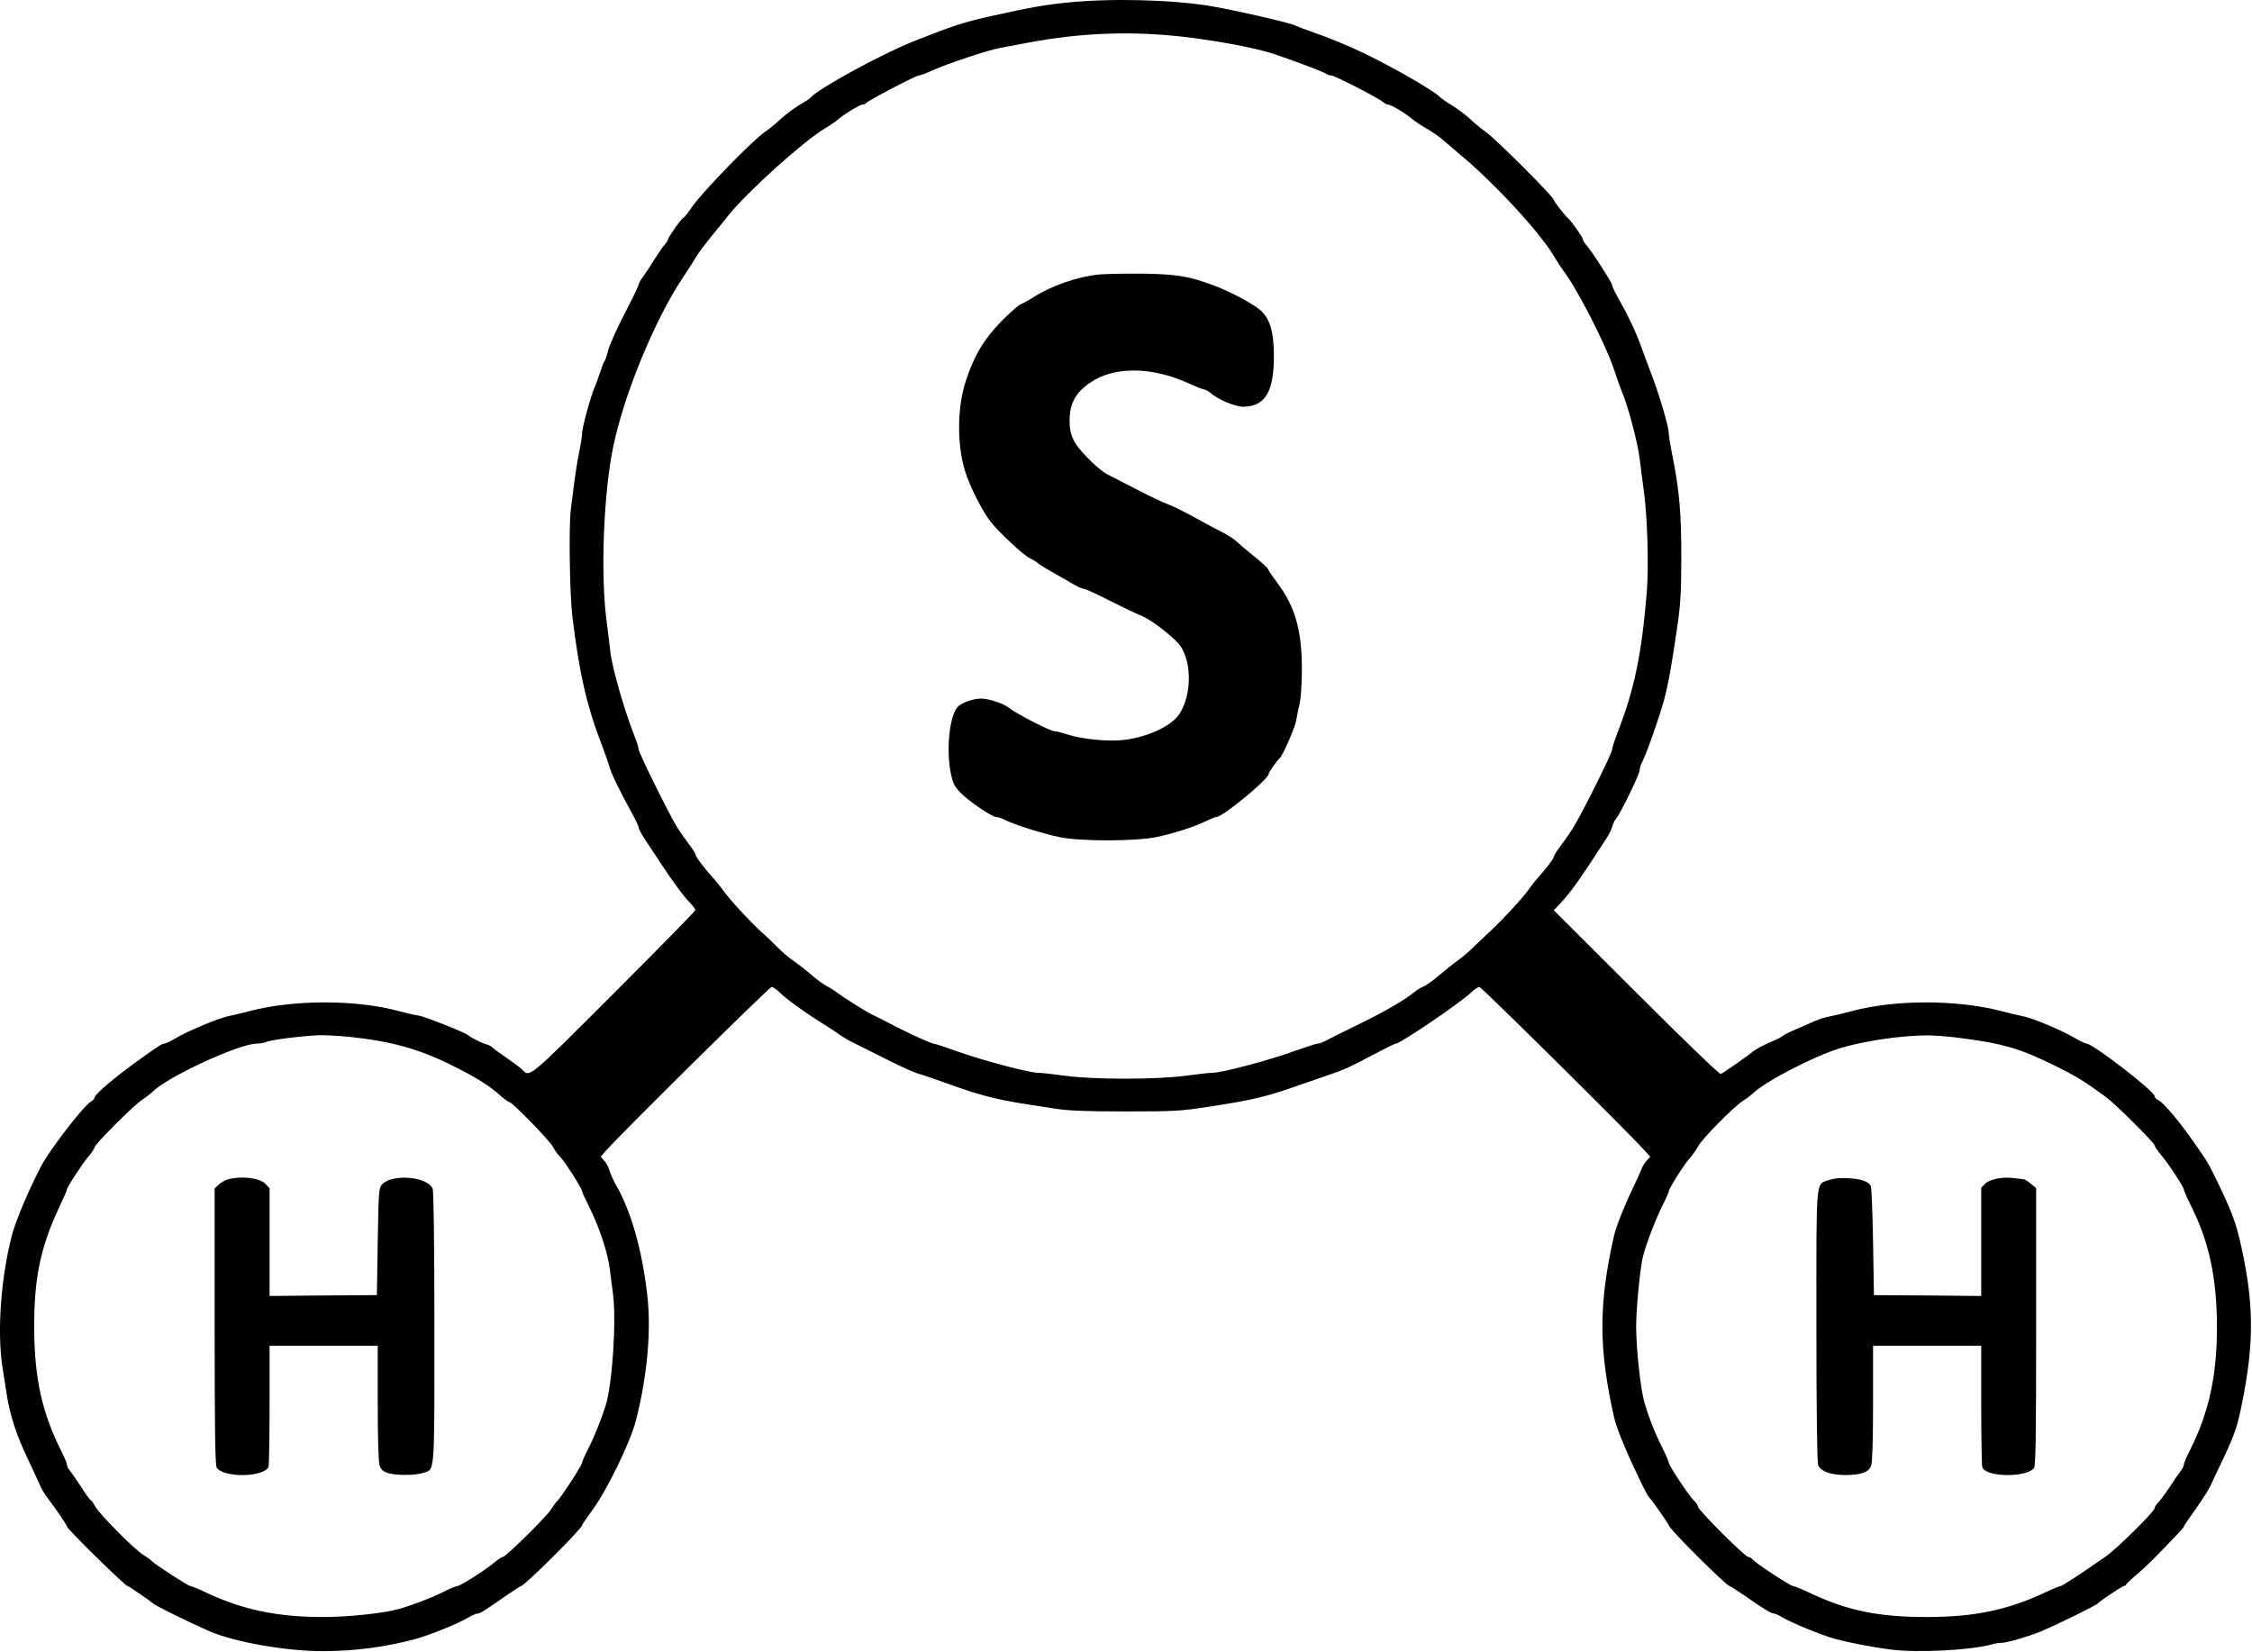 <?xml version="1.0" encoding="UTF-8"?> <svg xmlns="http://www.w3.org/2000/svg" width="1749" height="1283" viewBox="0 0 1749 1283" fill="none"> <path d="M828.703 2.018C811.37 3.752 800.17 5.752 770.037 12.418C748.437 17.218 739.637 20.152 710.037 31.885C683.903 42.285 634.57 69.352 629.37 76.018C628.97 76.552 625.103 79.085 620.703 81.618C616.303 84.285 609.77 89.218 606.037 92.685C602.437 96.152 597.237 100.285 594.703 102.018C585.237 108.152 545.903 148.552 537.37 160.818C534.303 165.485 531.237 169.218 530.703 169.218C529.503 169.218 518.703 184.552 518.703 186.152C518.703 186.818 517.637 188.552 516.17 190.018C514.837 191.485 511.103 196.952 507.903 202.018C504.837 207.085 500.837 213.085 499.103 215.352C497.37 217.618 496.037 220.152 496.037 220.952C496.037 221.885 491.237 231.752 485.37 243.085C479.503 254.285 473.77 267.085 472.57 271.352C471.503 275.618 470.17 279.752 469.503 280.418C468.837 281.218 467.37 285.218 466.037 289.218C464.703 293.218 462.97 298.285 461.903 300.552C458.703 307.885 452.037 332.285 452.037 336.685C452.037 339.085 451.103 344.818 450.17 349.485C448.437 356.818 446.57 369.352 443.37 395.218C441.637 408.552 442.437 461.618 444.57 479.218C449.903 522.818 455.637 548.152 467.37 578.552C470.037 585.485 472.703 593.085 473.237 595.352C474.57 600.418 481.237 614.285 489.637 629.352C493.103 635.752 496.037 641.752 496.037 642.685C496.037 643.752 497.903 647.218 500.037 650.552C502.17 653.885 507.903 662.418 512.57 669.618C522.837 685.218 531.103 696.418 536.303 701.618C538.303 703.752 540.037 706.018 540.037 706.818C540.037 707.618 511.503 736.685 476.703 771.485C409.237 838.952 411.637 836.818 405.37 830.552C404.037 829.218 399.237 825.618 394.57 822.418C389.903 819.218 384.837 815.618 383.37 814.285C381.903 812.818 379.237 811.352 377.37 810.952C374.17 810.152 366.17 806.152 363.37 803.885C360.57 801.618 329.77 789.485 325.37 788.818C322.837 788.552 315.903 786.952 310.037 785.352C276.837 776.285 228.303 776.285 194.037 785.218C188.17 786.818 180.703 788.552 177.37 789.218C170.037 790.685 145.903 800.685 136.303 806.418C132.437 808.685 128.57 810.552 127.637 810.552C125.77 810.552 123.237 812.285 109.237 822.285C89.903 836.018 73.37 850.018 73.37 852.552C73.37 853.352 72.037 854.818 70.437 855.752C64.837 858.952 38.303 893.352 31.77 906.018C22.037 924.818 12.57 947.218 9.503 958.552C0.703 991.485 -2.363 1034.02 1.903 1061.89C2.97 1068.42 4.57 1078.42 5.37 1083.89C7.77 1099.35 12.97 1115.09 21.37 1132.55C25.503 1141.35 29.77 1150.55 30.837 1153.09C31.77 1155.62 34.437 1160.15 36.703 1163.09C43.636 1172.29 52.036 1184.55 52.036 1185.62C52.036 1187.49 97.237 1231.89 99.237 1231.89C100.037 1231.89 117.637 1244.02 118.703 1245.22C120.037 1246.82 146.57 1259.89 162.703 1266.95C182.97 1275.62 223.503 1282.69 252.703 1282.42C277.103 1282.15 299.903 1279.09 322.703 1272.95C333.77 1269.89 355.103 1261.35 363.503 1256.42C366.437 1254.69 369.77 1253.22 370.837 1253.22C372.837 1253.22 376.837 1250.69 393.77 1238.82C399.37 1235.09 404.17 1231.89 404.57 1231.89C407.237 1231.89 452.037 1187.22 452.037 1184.69C452.037 1184.15 455.903 1178.55 460.57 1172.15C471.77 1156.69 489.637 1119.89 493.903 1103.22C502.703 1068.55 505.903 1033.62 502.703 1005.89C498.57 970.152 490.17 940.818 478.17 919.885C476.303 916.552 474.17 911.752 473.37 909.218C472.703 906.552 470.837 903.085 469.237 901.485L466.57 898.418L470.703 893.618C482.037 880.685 597.503 766.552 599.237 766.552C600.303 766.552 602.837 768.285 604.97 770.285C609.903 775.352 626.303 787.218 638.703 794.818C644.17 798.285 650.17 802.152 652.037 803.618C653.903 804.952 657.237 806.952 659.37 808.152C667.103 812.018 675.503 816.152 691.103 824.018C699.77 828.418 709.637 832.818 713.103 833.885C716.57 834.818 726.037 838.018 734.037 840.952C759.237 850.152 772.837 853.752 794.703 857.218C800.17 858.018 810.97 859.752 818.703 860.952C829.503 862.685 842.17 863.218 874.037 863.218C912.703 863.218 916.97 862.952 939.37 859.485C974.303 854.152 984.303 851.618 1012.04 841.752C1018.97 839.352 1027.77 836.285 1031.37 835.085C1043.77 830.952 1048.57 828.685 1065.64 819.618C1074.97 814.685 1083.24 810.552 1084.04 810.552C1087.5 810.552 1133.9 779.085 1142.57 770.818C1144.97 768.418 1147.9 766.552 1148.97 766.552C1150.57 766.552 1262.7 877.485 1276.57 892.818L1281.64 898.418L1278.97 901.352C1277.5 902.818 1275.5 906.018 1274.7 908.418C1273.77 910.685 1270.84 917.352 1267.9 923.352C1260.97 937.752 1255.24 952.552 1253.5 959.885C1241.5 1012.69 1241.5 1047.22 1253.5 1100.55C1255.1 1107.89 1261.24 1123.22 1268.84 1139.49C1277.24 1157.22 1279.24 1161.35 1281.37 1163.62C1284.17 1166.69 1296.04 1183.89 1296.04 1184.69C1296.04 1187.22 1340.97 1231.89 1343.37 1231.89C1343.77 1231.89 1348.7 1235.09 1354.3 1238.82C1369.9 1249.75 1375.24 1252.95 1377.37 1253.09C1378.44 1253.22 1381.24 1254.29 1383.5 1255.75C1390.7 1260.15 1415.1 1270.15 1425.37 1272.95C1435.9 1275.75 1453.5 1279.22 1468.04 1281.09C1488.04 1283.89 1530.44 1281.75 1546.7 1277.22C1549.24 1276.42 1553.1 1275.89 1555.1 1275.89C1558.84 1275.89 1576.97 1270.55 1585.37 1266.95C1599.9 1260.69 1628.17 1246.82 1629.37 1245.22C1630.7 1243.62 1648.17 1231.89 1649.37 1231.89C1650.04 1231.89 1651.1 1231.09 1651.64 1230.15C1652.17 1229.35 1656.04 1225.75 1660.17 1222.29C1666.57 1216.95 1675.1 1208.42 1692.44 1190.15C1694.44 1188.15 1696.04 1186.02 1696.04 1185.62C1696.04 1185.22 1700.17 1179.09 1705.37 1171.89C1710.44 1164.69 1715.64 1156.55 1716.84 1153.75C1718.17 1150.82 1722.57 1141.35 1726.84 1132.55C1735.64 1113.89 1737.64 1108.02 1741.37 1089.35C1750.04 1046.02 1750.44 1017.22 1742.7 977.885C1737.64 952.552 1734.97 944.685 1723.77 921.218C1715.5 904.018 1714.84 902.818 1704.84 888.552C1692.84 871.218 1680.44 856.552 1676.57 854.685C1674.84 853.885 1673.37 852.418 1673.37 851.352C1673.37 847.618 1625.37 810.552 1620.57 810.552C1619.64 810.552 1615.37 808.552 1611.1 806.018C1600.57 799.885 1578.3 790.552 1570.84 789.218C1567.5 788.552 1559.9 786.818 1554.04 785.218C1519.37 776.285 1471.64 776.285 1438.04 785.352C1432.17 786.952 1424.97 788.685 1422.04 789.218C1416.97 790.152 1411.9 791.752 1406.04 794.552C1404.57 795.218 1399.5 797.352 1394.7 799.485C1389.9 801.485 1385.37 803.752 1384.57 804.552C1383.77 805.352 1380.44 807.085 1377.24 808.418C1370.04 811.485 1364.17 814.418 1361.5 816.685C1357.24 820.152 1338.04 833.618 1336.44 834.152C1335.5 834.552 1306.7 806.818 1270.7 770.818L1206.7 706.952L1211.1 702.418C1217.9 695.218 1224.04 687.085 1234.44 671.352C1239.77 663.218 1245.64 654.152 1247.5 651.352C1249.5 648.418 1251.64 644.018 1252.3 641.618C1252.97 639.218 1254.3 636.552 1255.24 635.618C1258.04 632.818 1273.37 601.352 1273.37 598.418C1273.37 596.952 1274.17 594.152 1275.24 592.152C1278.84 585.218 1288.97 556.418 1292.3 543.885C1295.77 530.952 1298.17 517.485 1302.97 484.552C1305.1 469.752 1305.77 458.952 1305.77 432.552C1305.77 398.018 1304.3 381.085 1298.7 352.952C1297.24 345.885 1296.04 338.418 1296.04 336.285C1296.04 331.352 1288.3 305.218 1282.04 289.218C1279.37 282.285 1276.3 273.885 1275.1 270.552C1271.24 259.485 1264.97 246.018 1258.44 234.552C1254.97 228.418 1252.04 222.552 1252.04 221.485C1252.04 219.618 1235.77 194.285 1231.77 190.018C1230.44 188.552 1229.37 186.685 1229.37 185.885C1229.37 184.418 1219.77 170.818 1217.64 169.352C1215.77 167.885 1206.7 156.285 1206.7 155.218C1206.7 152.818 1160.17 106.418 1153.37 102.018C1150.7 100.285 1145.64 96.018 1142.04 92.685C1138.3 89.218 1131.9 84.418 1127.77 81.885C1123.64 79.485 1119.1 76.285 1117.64 74.818C1112.97 70.152 1083.37 53.085 1060.7 42.018C1047.64 35.618 1032.57 29.485 1018.04 24.418C1012.97 22.685 1007.77 20.685 1006.57 20.018C1002.84 17.885 958.437 7.752 940.037 4.685C908.837 -0.382 862.437 -1.448 828.703 2.018ZM920.037 28.685C945.903 31.752 973.503 36.952 988.037 41.485C1001.24 45.752 1028.57 56.018 1030.04 57.352C1030.7 58.018 1032.3 58.552 1033.77 58.552C1036.44 58.552 1071.5 76.552 1074.44 79.485C1075.37 80.418 1077.1 81.218 1078.17 81.218C1080.3 81.218 1092.44 88.552 1097.24 92.818C1098.84 94.152 1103.77 97.485 1108.44 100.152C1112.97 102.818 1117.9 106.285 1119.37 107.618C1120.84 108.952 1127.77 114.818 1134.7 120.685C1161.5 142.952 1197.77 182.552 1207.64 200.285C1209.37 203.218 1212.3 207.752 1214.3 210.418C1224.7 223.885 1246.97 267.352 1253.37 286.552C1255.64 293.485 1258.3 300.952 1259.24 303.218C1264.17 314.285 1271.9 343.618 1273.5 356.552C1274.04 361.618 1275.5 372.418 1276.57 380.552C1279.5 400.952 1280.57 439.885 1278.97 459.885C1274.97 508.152 1269.37 535.218 1256.57 568.152C1254.04 574.552 1252.04 580.952 1252.04 582.152C1252.04 585.085 1227.64 633.885 1221.1 644.018C1218.44 648.152 1214.17 654.285 1211.5 657.752C1208.84 661.218 1206.7 664.685 1206.7 665.485C1206.7 666.952 1200.57 674.952 1194.3 681.885C1192.3 684.018 1188.97 688.285 1186.97 691.218C1182.84 697.218 1166.44 714.952 1156.7 723.885C1153.1 727.218 1147.37 732.685 1143.9 736.018C1140.44 739.485 1134.97 744.018 1131.77 746.285C1128.57 748.552 1122.44 753.485 1118.04 757.218C1113.64 761.085 1108.17 764.952 1105.9 766.018C1103.5 766.952 1099.9 769.218 1097.9 770.952C1090.3 777.085 1075.1 785.885 1055.37 795.485C1044.44 800.818 1033.1 806.418 1030.44 807.885C1027.77 809.352 1024.57 810.552 1023.37 810.552C1022.17 810.552 1013.64 813.352 1004.3 816.685C985.637 823.485 948.837 833.218 941.77 833.218C939.237 833.218 929.903 834.285 920.97 835.485C898.437 838.552 849.237 838.552 827.103 835.485C818.17 834.285 808.837 833.218 806.303 833.218C799.237 833.218 762.703 823.485 743.77 816.685C734.437 813.352 726.037 810.552 725.103 810.552C723.503 810.552 707.77 803.485 697.37 798.152C686.303 792.418 680.303 789.352 677.37 788.018C673.237 786.152 655.637 775.085 649.37 770.418C646.837 768.552 642.97 766.285 640.97 765.218C638.837 764.152 633.903 760.418 629.903 756.952C625.903 753.485 619.77 748.685 616.303 746.285C612.837 744.018 607.37 739.352 604.037 735.885C600.703 732.552 595.103 727.085 591.37 723.885C582.303 715.618 566.17 698.152 561.503 691.352C559.37 688.418 555.77 683.885 553.503 681.485C547.503 675.085 540.037 665.085 540.037 663.485C540.037 662.685 537.77 659.085 534.837 655.352C532.037 651.618 528.037 645.885 525.903 642.552C519.77 632.685 496.037 584.685 496.037 582.152C496.037 580.818 494.57 576.018 492.703 571.485C484.437 550.285 475.237 518.152 473.903 505.218C473.503 501.218 472.17 490.418 470.97 481.218C466.303 445.352 468.837 383.085 476.17 347.352C484.703 306.018 508.57 248.152 530.437 215.485C535.237 208.285 540.17 200.552 541.237 198.552C542.437 196.418 547.503 189.752 552.437 183.618C557.503 177.485 563.503 170.152 565.77 167.218C580.303 149.085 623.903 109.752 640.437 99.885C644.703 97.352 649.37 94.152 650.703 92.952C654.703 89.218 667.77 81.218 669.903 81.218C670.97 81.218 672.17 80.685 672.703 80.018C673.77 78.285 711.503 58.552 713.77 58.552C714.837 58.552 719.503 56.818 724.17 54.685C735.637 49.485 766.97 39.085 776.037 37.352C780.037 36.552 789.637 34.818 797.37 33.352C839.37 25.352 878.703 23.885 920.037 28.685ZM270.703 805.218C303.77 808.685 324.703 814.418 350.837 827.352C369.237 836.418 380.57 843.485 388.97 851.218C391.77 853.752 394.703 855.885 395.503 855.885C397.77 855.885 426.97 885.885 429.503 890.818C430.703 893.218 433.237 896.818 435.103 898.552C438.703 902.152 452.037 923.085 452.037 925.085C452.037 925.752 454.703 931.618 457.903 938.018C465.637 953.618 471.77 972.285 473.503 984.952C474.17 990.685 475.37 999.352 476.037 1004.55C478.837 1025.75 475.637 1074.82 470.303 1091.89C466.837 1102.82 461.37 1116.42 456.703 1125.49C454.17 1130.42 452.037 1135.22 452.037 1136.15C452.037 1138.02 435.37 1163.62 432.703 1165.89C431.77 1166.55 429.903 1169.35 428.303 1171.89C425.103 1177.35 392.837 1209.22 390.57 1209.22C389.77 1209.22 386.837 1211.09 384.17 1213.35C377.903 1218.82 357.37 1231.89 355.103 1231.89C354.037 1231.89 349.237 1233.89 344.303 1236.42C334.303 1241.35 320.437 1246.69 309.37 1249.75C298.17 1252.95 270.703 1255.89 251.37 1255.89C215.37 1255.89 188.703 1250.42 159.637 1236.69C154.037 1234.02 148.703 1231.89 147.903 1231.89C146.303 1231.89 120.17 1214.95 118.037 1212.55C117.37 1211.75 114.303 1209.49 111.237 1207.62C103.77 1202.82 77.37 1176.15 74.037 1170.15C72.57 1167.49 71.103 1165.22 70.57 1165.22C70.037 1165.22 66.436 1160.29 62.57 1154.15C58.57 1148.15 54.57 1142.42 53.77 1141.49C52.837 1140.55 52.036 1138.82 52.036 1137.75C52.036 1136.69 50.036 1131.75 47.503 1126.82C32.57 1097.09 26.57 1069.89 26.57 1030.55C26.436 992.952 31.503 968.685 45.503 938.685C49.103 931.085 52.036 924.418 52.036 923.752C52.036 922.018 63.903 903.885 68.837 898.018C71.37 895.085 73.37 892.018 73.37 891.218C73.37 888.952 102.703 859.485 109.77 854.685C113.237 852.285 117.103 849.352 118.437 848.018C129.503 836.552 185.77 810.552 199.37 810.552C201.903 810.552 205.237 809.885 206.97 809.218C210.837 807.485 237.77 804.152 249.37 804.018C254.17 804.018 263.77 804.552 270.703 805.218ZM1520.04 805.885C1555.37 810.285 1569.1 814.285 1597.37 828.418C1612.97 836.152 1619.77 840.418 1635.9 852.285C1643.1 857.618 1673.37 887.752 1673.37 889.618C1673.37 890.418 1675.64 893.752 1678.44 897.085C1684.3 904.018 1696.04 921.885 1696.04 923.885C1696.04 924.685 1698.7 930.685 1702.04 937.352C1715.77 965.085 1721.64 992.685 1721.77 1029.89C1721.9 1067.89 1715.64 1096.95 1700.84 1126.29C1698.17 1131.49 1696.04 1136.55 1696.04 1137.62C1696.04 1138.55 1695.1 1140.55 1694.04 1141.89C1692.84 1143.35 1689.24 1148.69 1685.77 1153.89C1682.44 1158.95 1678.3 1164.69 1676.57 1166.42C1674.84 1168.15 1673.37 1170.42 1673.37 1171.35C1673.37 1173.89 1644.04 1202.95 1635.1 1209.09C1614.97 1223.09 1601.5 1231.89 1600.3 1231.89C1599.5 1231.89 1593.9 1234.15 1587.77 1237.09C1558.57 1250.69 1532.84 1255.89 1496.04 1255.89C1459.24 1255.89 1434.97 1250.95 1406.84 1237.75C1400.04 1234.55 1393.64 1231.89 1392.7 1231.89C1390.57 1231.89 1364.04 1214.42 1361.5 1211.49C1360.57 1210.29 1358.84 1209.22 1357.77 1209.22C1355.24 1209.22 1318.7 1172.69 1318.7 1170.15C1318.7 1169.09 1317.37 1167.22 1315.9 1165.75C1312.3 1162.69 1296.04 1138.15 1296.04 1136.02C1296.04 1135.22 1293.9 1130.15 1291.24 1124.82C1285.64 1113.89 1280.84 1101.75 1277.1 1089.22C1274.17 1079.22 1270.7 1047.49 1270.7 1029.89C1270.7 1016.15 1273.9 984.152 1276.04 975.618C1278.7 965.485 1285.64 947.485 1290.84 936.952C1293.77 931.218 1296.04 926.018 1296.04 925.352C1296.04 923.218 1307.5 905.085 1312.04 899.885C1314.3 897.352 1317.37 893.085 1318.7 890.552C1321.77 884.552 1346.3 859.752 1353.37 855.218C1356.3 853.352 1359.9 850.685 1361.24 849.352C1370.44 840.152 1409.1 820.152 1429.37 814.018C1447.5 808.552 1475.37 804.418 1495.37 804.152C1500.57 804.018 1511.64 804.818 1520.04 805.885Z" fill="black"></path> <path d="M853.37 213.22C836.57 214.953 816.57 221.887 802.437 230.953C798.437 233.487 794.037 235.887 792.57 236.42C791.103 236.82 784.57 242.687 777.77 249.487C764.437 263.087 756.57 276.02 750.17 295.62C743.37 316.02 743.103 345.353 749.503 365.887C752.97 377.353 762.97 397.22 769.37 405.22C775.637 413.353 795.503 431.753 799.903 433.62C801.77 434.42 804.57 436.153 806.037 437.353C807.503 438.687 813.237 442.153 818.703 445.22C824.17 448.287 831.103 452.153 834.037 454.02C836.97 455.753 840.303 457.22 841.503 457.22C842.703 457.22 852.037 461.487 862.17 466.687C872.437 471.887 883.503 477.22 886.837 478.42C893.103 480.82 908.303 492.287 914.837 499.353C925.77 511.353 926.17 539.353 915.77 554.82C909.503 564.02 891.637 572.287 873.103 574.687C861.237 576.153 840.037 574.153 829.103 570.42C824.837 569.087 820.303 567.887 818.837 567.887C815.637 567.887 788.837 554.02 783.77 549.887C779.903 546.553 767.903 542.553 762.17 542.553C755.503 542.553 746.437 545.887 743.503 549.353C737.237 556.82 734.703 583.22 738.57 601.22C740.037 608.287 741.37 610.953 745.903 615.62C752.17 622.153 770.437 634.553 773.77 634.553C775.103 634.553 778.303 635.62 781.103 637.087C788.303 640.687 809.637 647.353 822.703 650.153C838.97 653.62 882.703 653.487 898.703 650.02C912.17 647.087 927.37 642.287 936.57 637.753C940.17 636.02 943.903 634.553 944.57 634.553C949.637 634.553 985.37 605.087 985.37 600.953C985.37 599.753 991.77 590.553 993.637 589.22C996.037 587.353 1005.64 565.487 1006.7 559.487C1007.37 555.62 1008.57 549.487 1009.5 545.887C1010.3 542.153 1011.1 530.553 1011.1 519.887C1011.1 489.487 1005.9 471.22 991.903 452.553C988.57 448.153 985.503 443.62 984.97 442.287C984.57 441.087 979.77 436.687 974.437 432.42C969.103 428.153 963.103 423.087 960.97 421.087C958.97 419.087 953.637 415.487 948.97 413.22C944.437 410.953 934.703 405.753 927.37 401.62C920.037 397.62 911.103 393.087 907.37 391.753C903.77 390.553 892.97 385.353 883.37 380.42C873.903 375.487 863.37 370.153 860.037 368.42C856.703 366.82 849.503 360.82 844.17 355.087C833.503 344.153 830.703 338.02 830.703 326.687C830.703 313.353 835.37 304.82 846.837 297.087C865.37 284.42 894.57 284.687 923.237 297.753C928.97 300.42 934.437 302.553 935.37 302.553C936.17 302.553 938.437 303.753 940.17 305.22C945.637 310.153 959.37 315.887 965.237 315.887C982.437 315.887 989.37 304.553 989.37 276.687C989.37 258.553 986.57 248.42 979.903 241.887C974.837 236.82 956.437 226.82 943.103 221.887C923.77 214.553 914.303 212.953 888.037 212.553C874.437 212.42 858.837 212.687 853.37 213.22Z" fill="black"></path> <path d="M176.836 916.018C174.703 916.685 171.636 918.418 169.903 920.018L166.703 922.951V1030.55C166.703 1114.55 167.103 1138.55 168.436 1140.15C174.57 1148.02 205.37 1147.22 208.57 1139.22C208.97 1138.02 209.37 1116.28 209.37 1091.08V1045.22H251.37H293.37V1089.75C293.37 1118.15 293.903 1135.62 294.836 1138.28C295.903 1141.35 297.503 1142.82 301.103 1144.02C307.37 1146.02 322.17 1146.02 328.436 1144.02C337.903 1140.82 337.37 1148.15 337.37 1031.62C337.37 968.018 336.836 925.351 336.036 923.351C332.436 913.751 304.436 911.351 296.57 920.018C294.17 922.685 294.036 925.885 293.37 964.418L292.703 1005.88L251.103 1006.15L209.37 1006.55V964.685V922.951L206.303 919.618C201.77 914.818 187.77 913.085 176.836 916.018Z" fill="black"></path> <path d="M1420.7 916.42C1409.9 920.42 1410.7 911.22 1410.7 1029.22C1410.7 1095.62 1411.24 1135.62 1412.04 1137.89C1413.9 1142.69 1421.37 1145.49 1432.7 1145.62C1445.5 1145.62 1451.37 1143.49 1453.24 1138.29C1454.17 1135.62 1454.7 1118.15 1454.7 1089.75V1045.22H1496.7H1538.7V1090.82C1538.7 1116.02 1539.1 1137.89 1539.5 1139.35C1541.64 1147.35 1573.64 1147.89 1579.77 1140.15C1580.97 1138.55 1581.37 1114.55 1581.37 1030.42V922.82L1577.24 919.353C1574.97 917.487 1572.44 915.887 1571.64 915.887C1570.7 915.753 1567.77 915.487 1564.84 915.087C1556.04 913.753 1545.37 915.753 1541.9 919.22L1538.7 922.42V964.42V1006.55L1497.1 1006.15L1455.37 1005.89L1454.7 964.553C1454.3 941.753 1453.5 922.287 1452.97 921.087C1451.24 917.62 1445.37 915.62 1435.37 915.087C1429.24 914.687 1424.17 915.22 1420.7 916.42Z" fill="black"></path> </svg> 